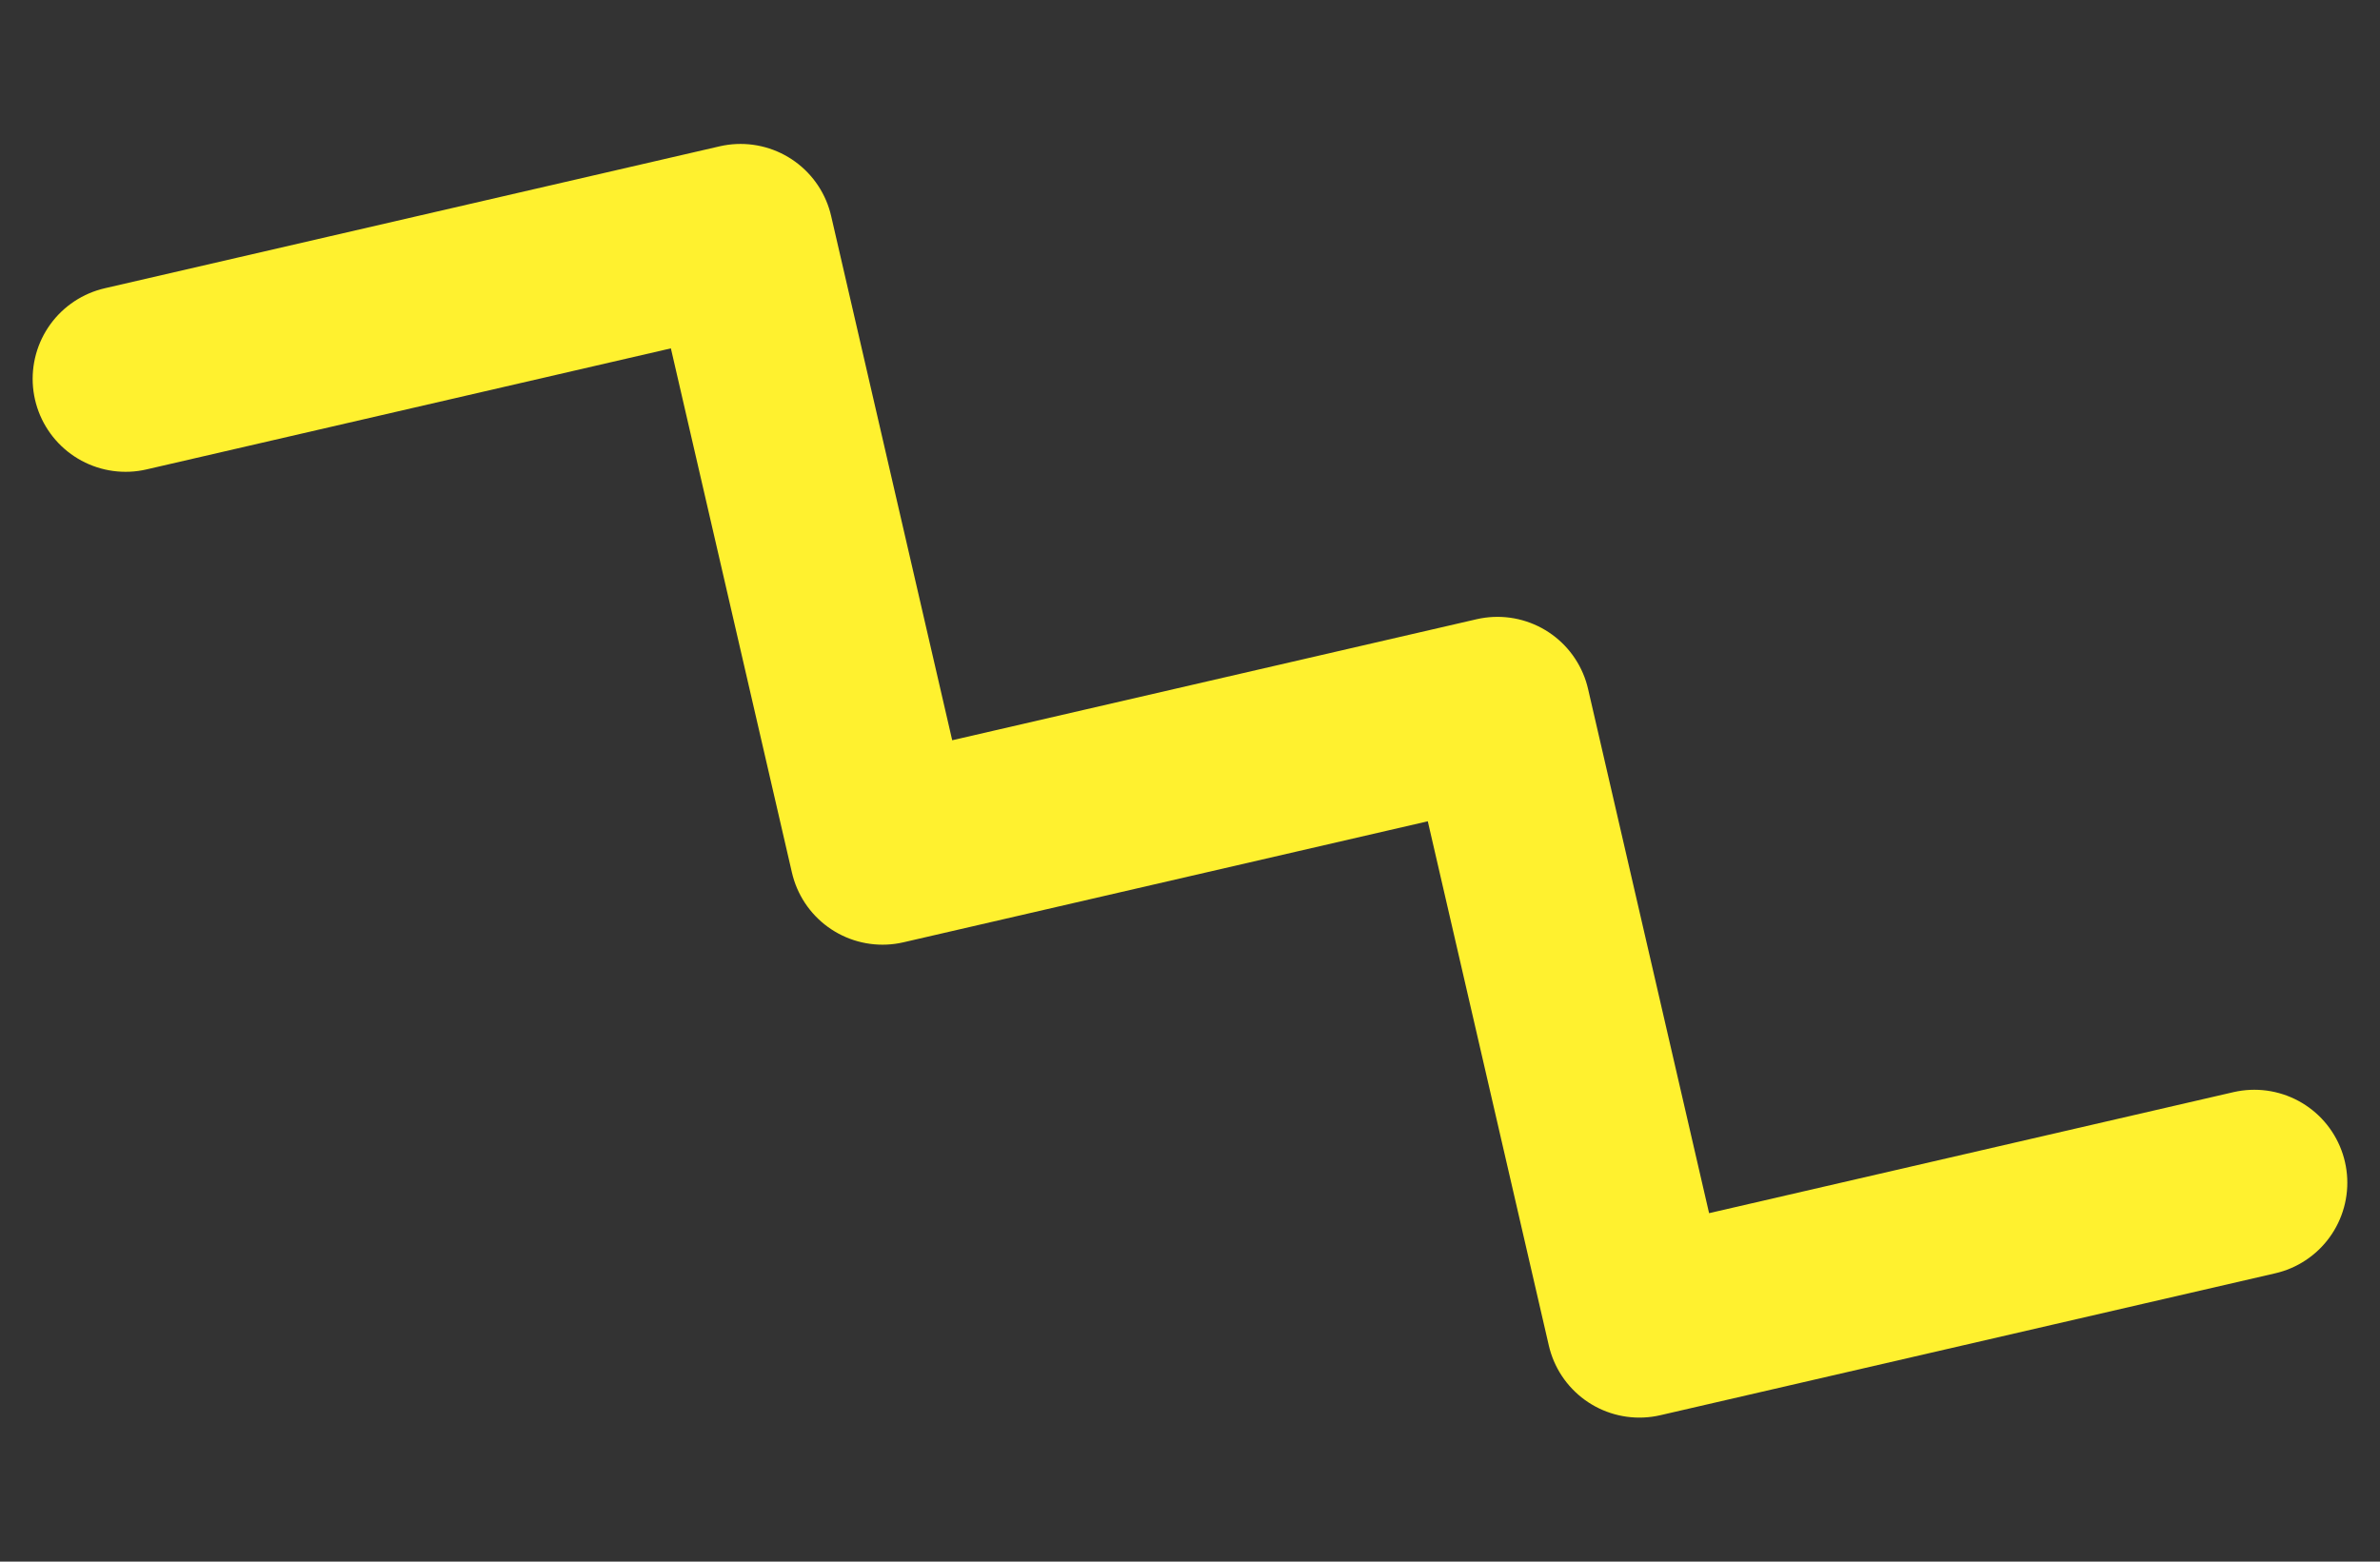 <svg fill="none" height="42" viewBox="0 0 64 42" width="64" xmlns="http://www.w3.org/2000/svg"><rect x="0" y="0" width="64" height="42" fill="#333333" stroke="none"/><path d="m60.621 31.809-16.536 3.817-3.817-16.536-16.536 3.817-3.818-16.536-16.536 3.818" stroke="#fff12f" stroke-linecap="round" stroke-linejoin="round" stroke-miterlimit="10" stroke-width="5"/></svg>